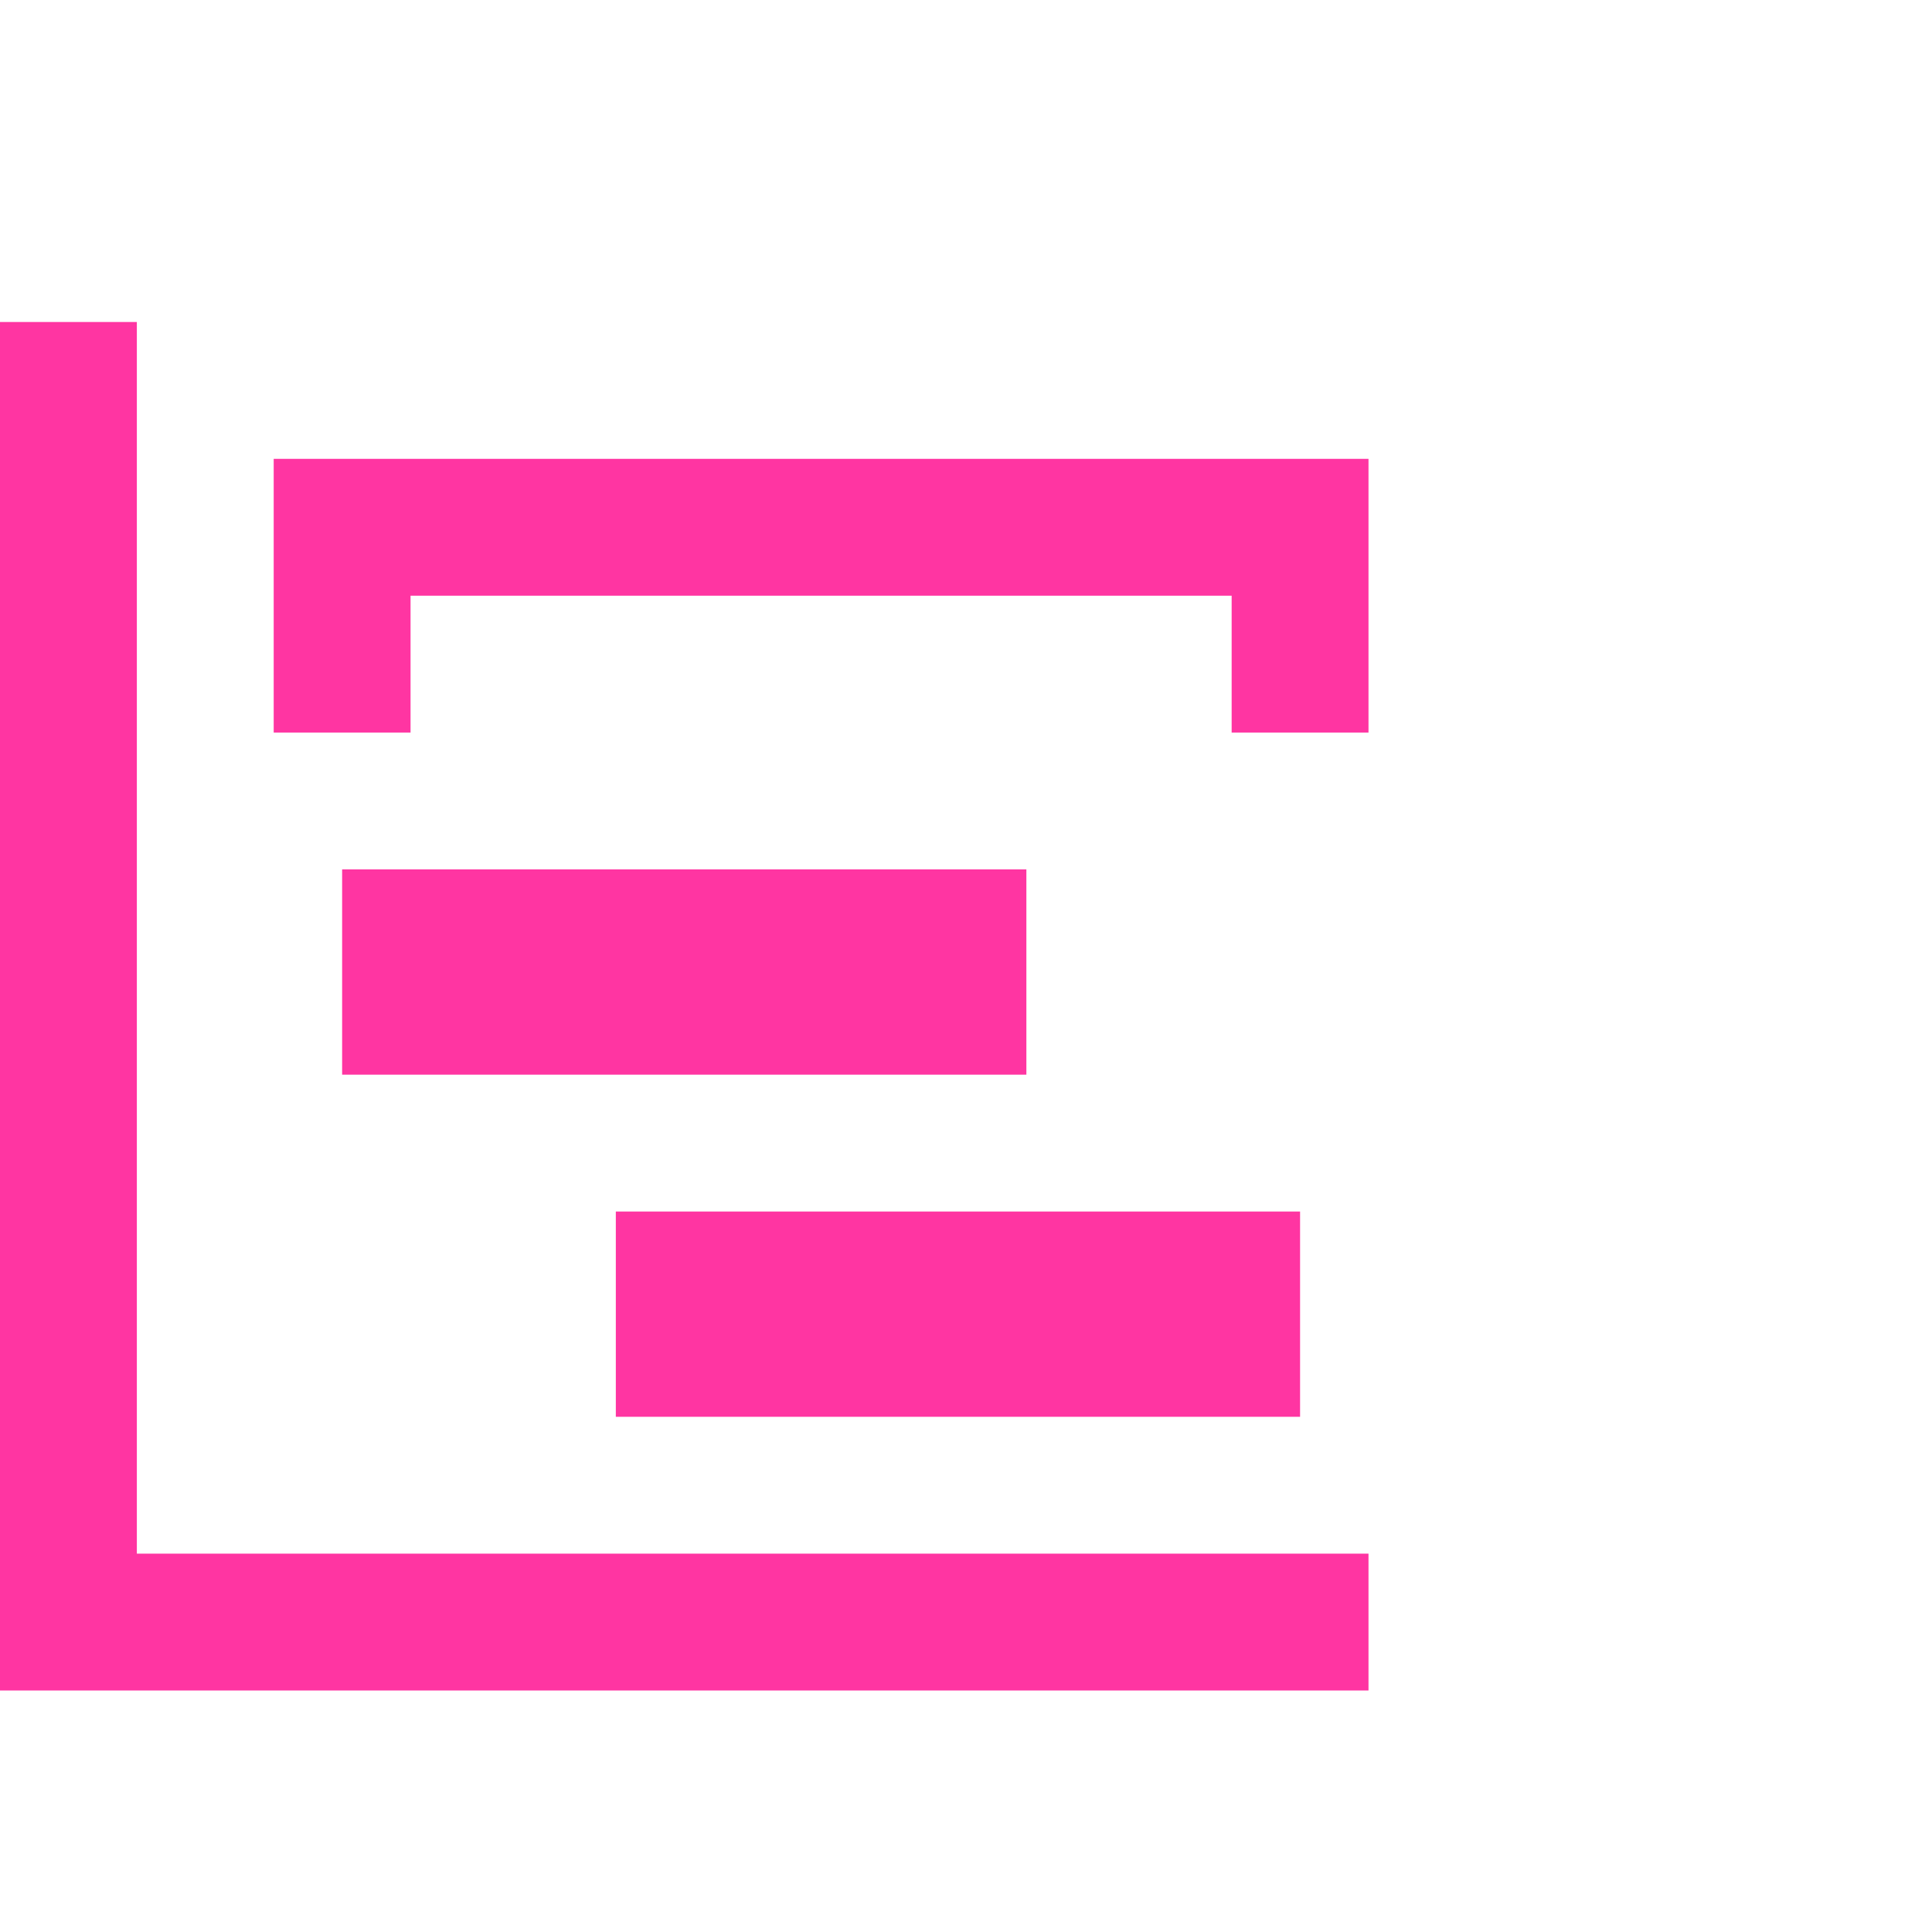 <svg width="24" height="24" viewBox="0 0 24 24" fill="none" xmlns="http://www.w3.org/2000/svg">
<g clip-path="url(#clip0_7604_11991)">
<path d="M0 4H1.7V19.3H17V21H0V4ZM4.25 10.8H12.75V13.35H4.25V10.8ZM7.65 15.05H16.15V17.6H7.65V15.05ZM3.4 5.7H17V9.1H15.3V7.4H5.1V9.1H3.4V5.7Z" fill="#FF35A2"/>
</g>
<defs>
<clipPath id="clip0_7604_11991">
<rect width="24" height="24" fill="white"/>
</clipPath>
</defs>
</svg>
